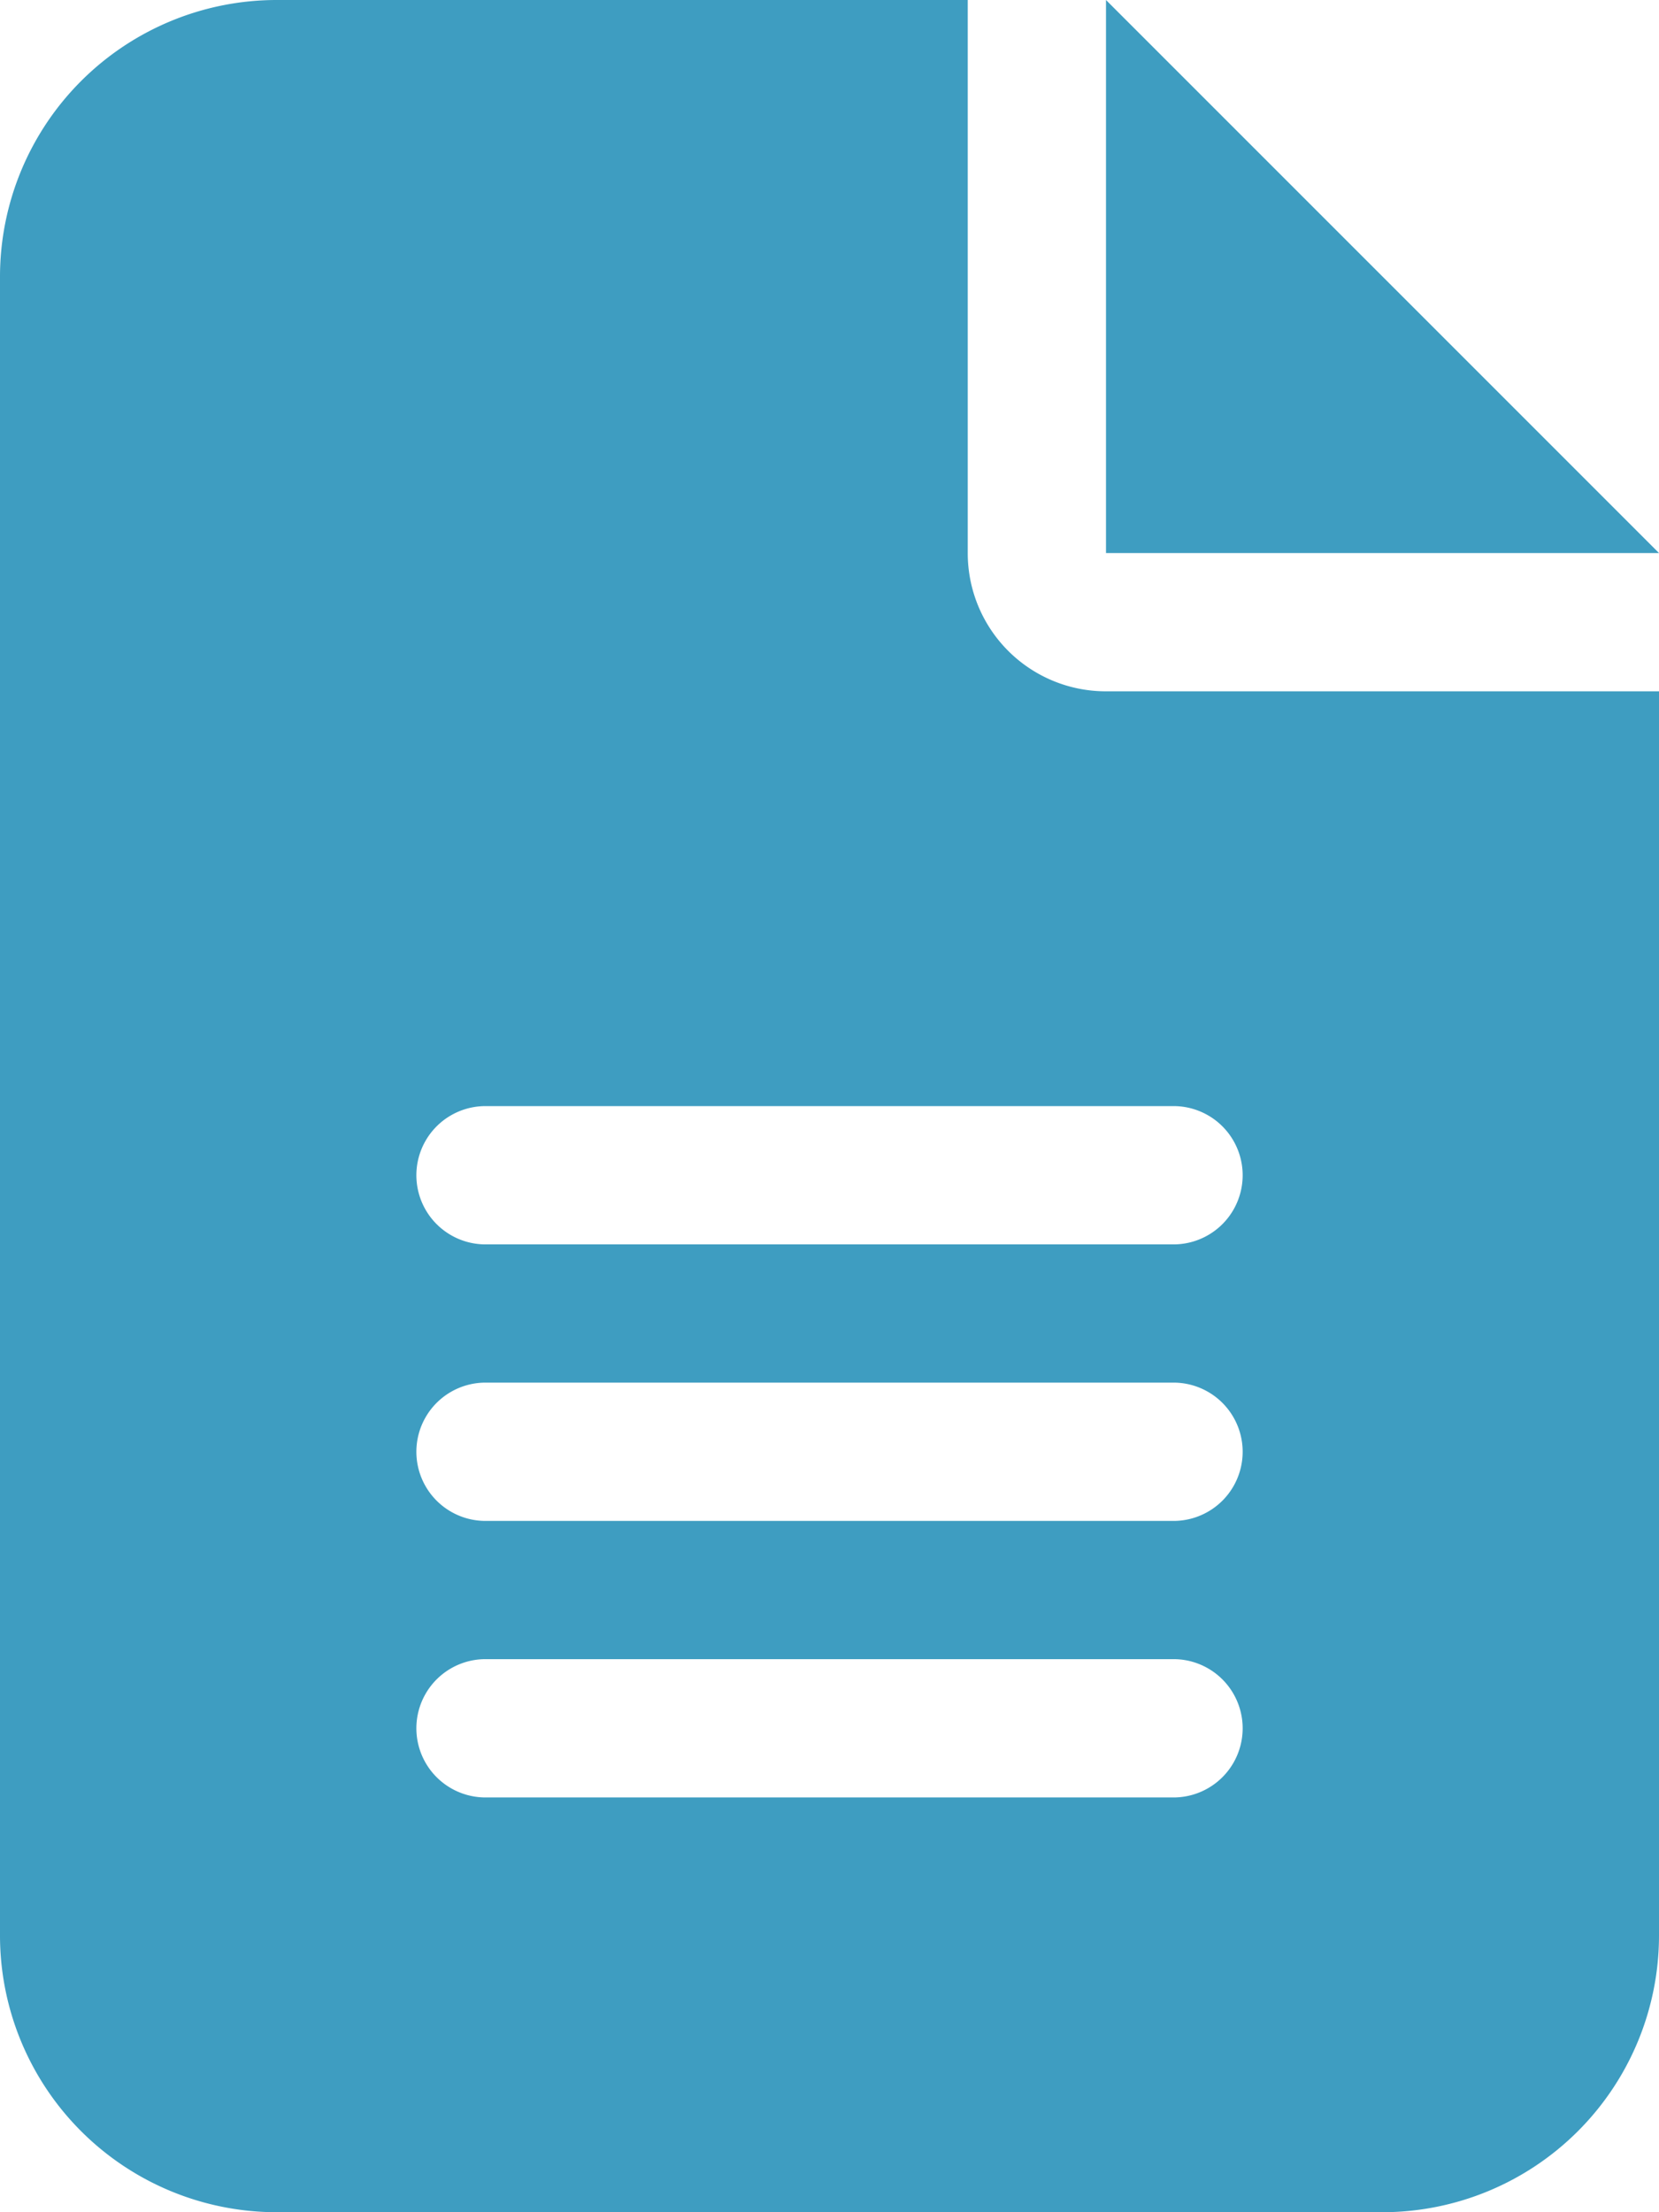 <svg xmlns="http://www.w3.org/2000/svg" width="43.5" height="58" viewBox="0 0 43.5 58">
  <path id="file-lines" d="M7.25,0A7.257,7.257,0,0,0,0,7.25v43.5A7.257,7.257,0,0,0,7.25,58h29a7.257,7.257,0,0,0,7.25-7.25V18.125H29A3.621,3.621,0,0,1,25.375,14.5V0ZM29,0V14.5H43.5ZM12.688,29H30.813a1.813,1.813,0,0,1,0,3.625H12.688a1.813,1.813,0,0,1,0-3.625Zm0,7.25H30.813a1.813,1.813,0,0,1,0,3.625H12.688a1.813,1.813,0,0,1,0-3.625Zm0,7.25H30.813a1.813,1.813,0,0,1,0,3.625H12.688a1.813,1.813,0,0,1,0-3.625Z" fill="#3e9dc1"/>
</svg>

